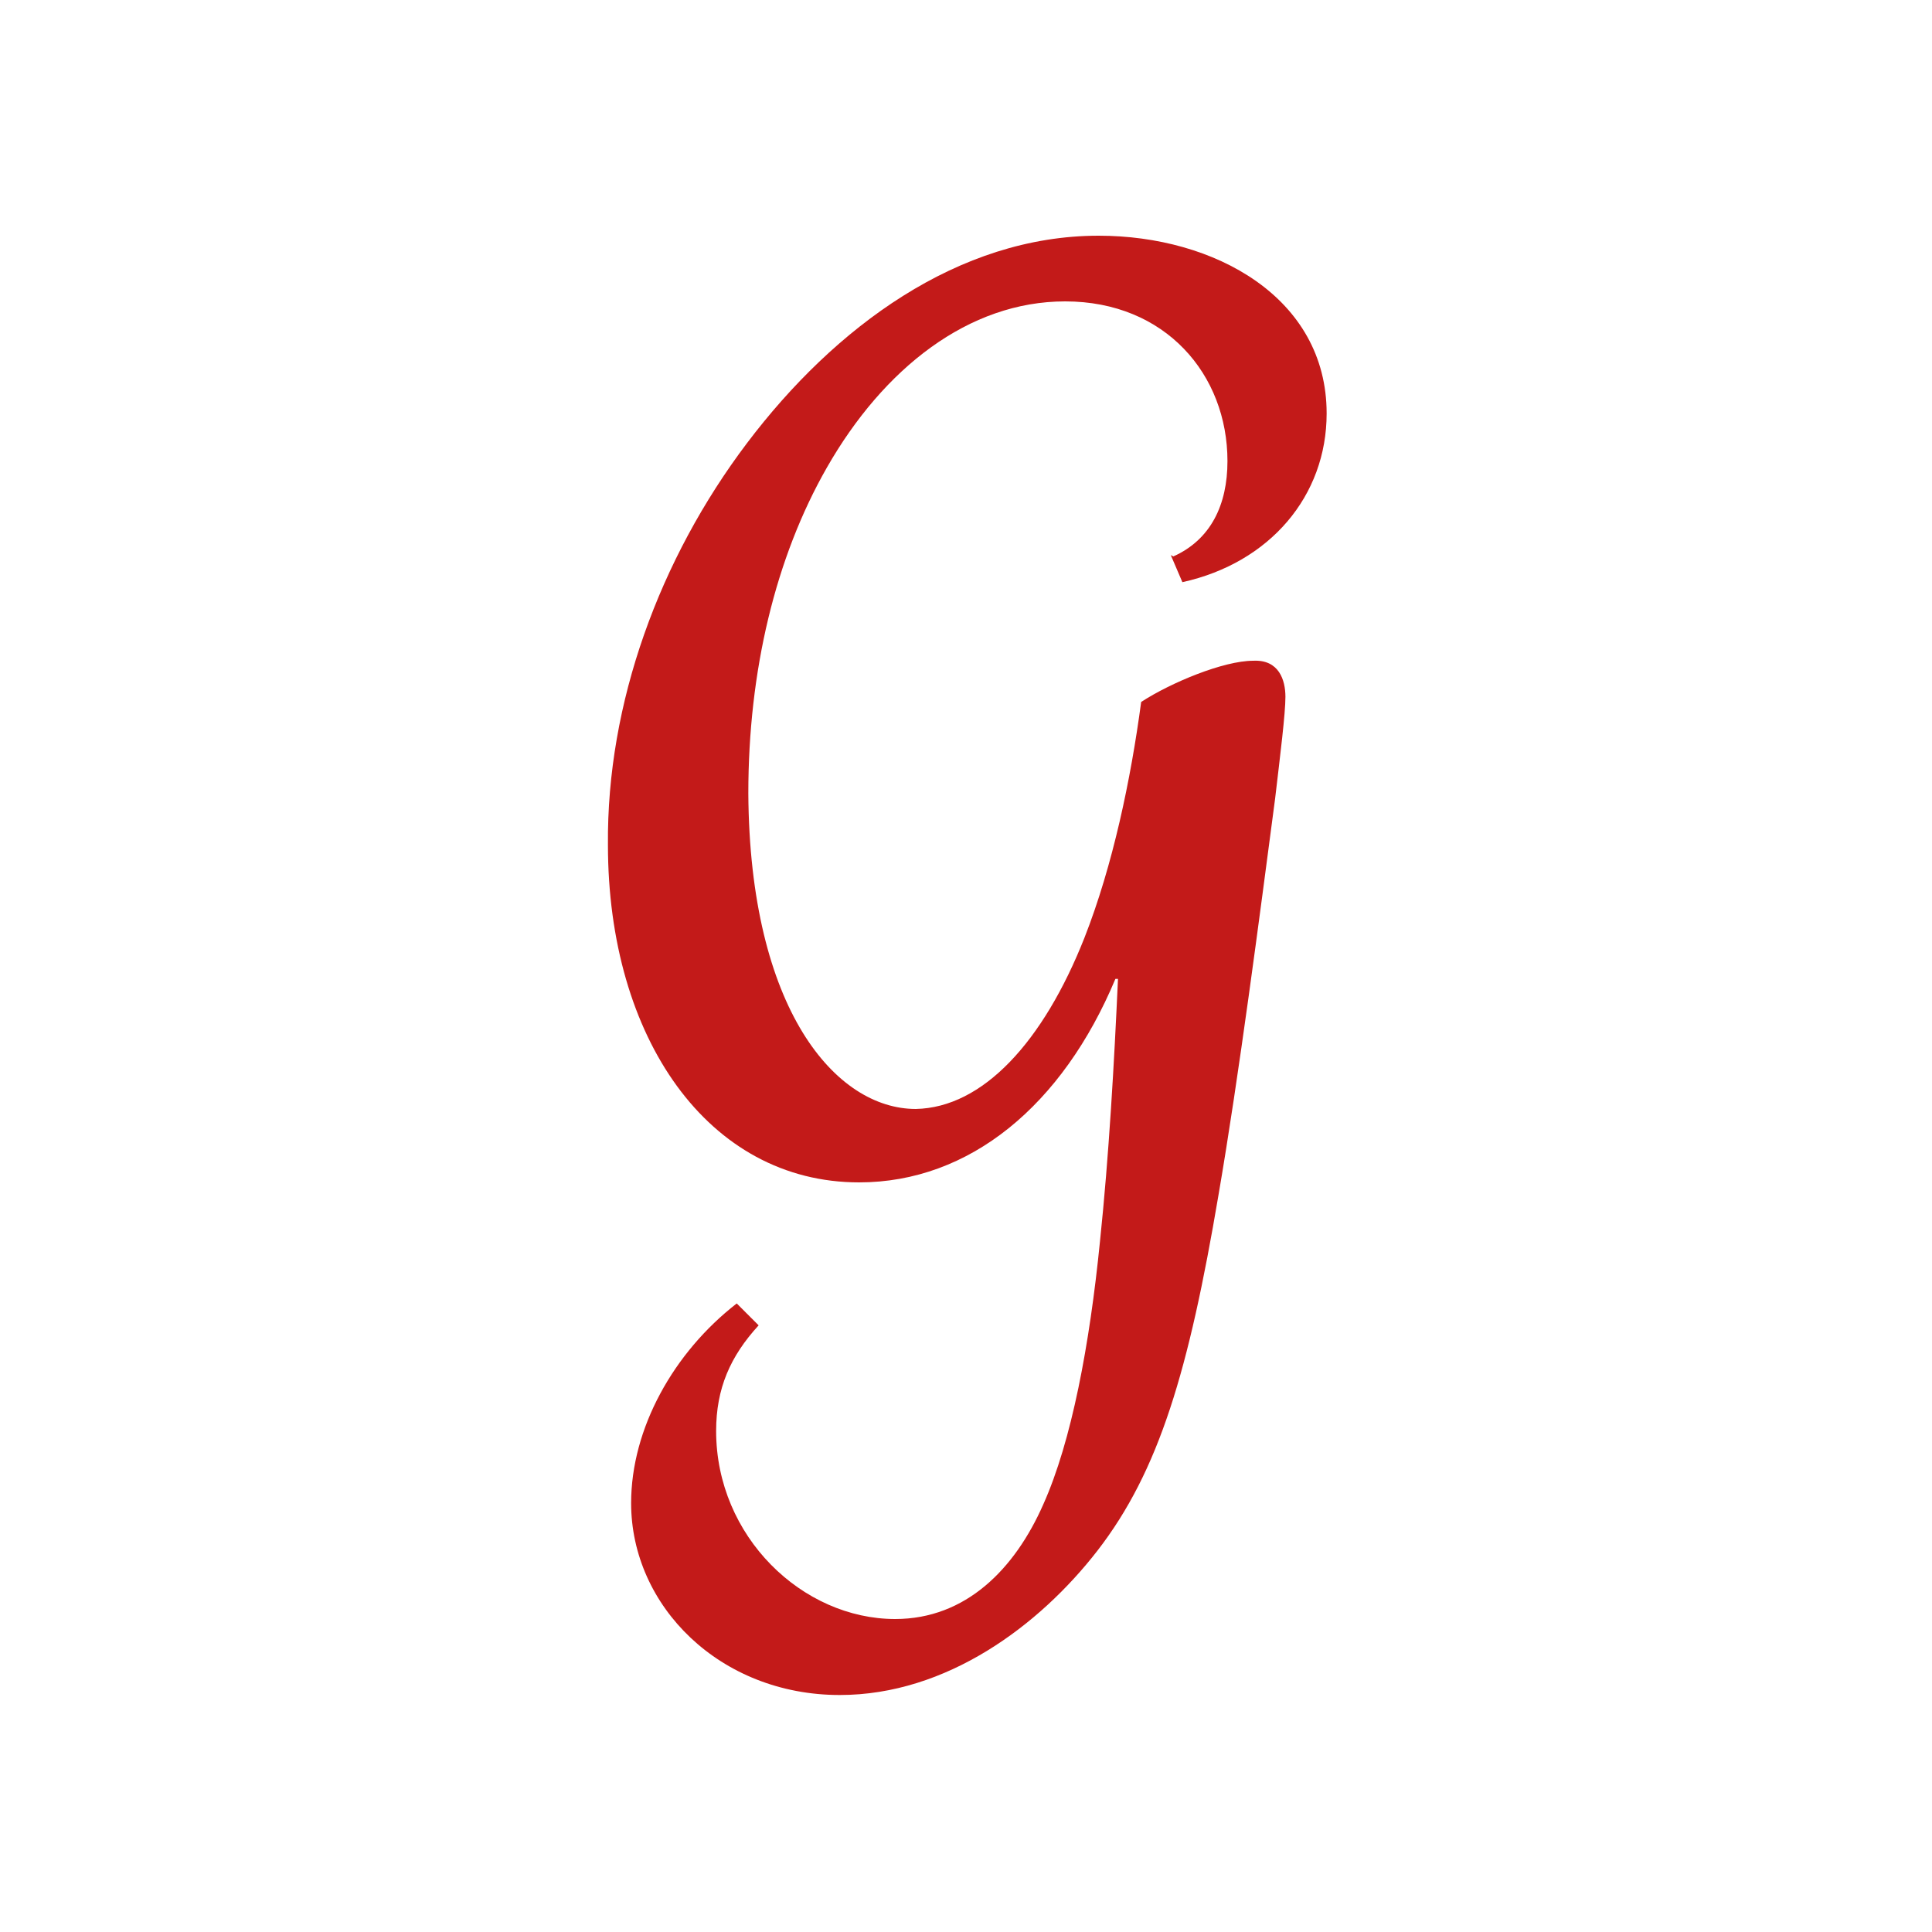 <svg id="Calque_1" xmlns="http://www.w3.org/2000/svg" version="1.2" viewBox="0 0 150 150">
  
  <path d="M90.9,43.1l.9,2.1c6.8-1.5,11.2-6.7,11.2-13.1,0-9-8.7-13.8-17.7-13.8-10.9,0-20.5,7.1-27.3,16.1-6.8,9-10.9,20.2-10.8,31.2,0,15,7.8,26.2,19.5,26.2,8.6,0,15.8-6,19.9-15.8h.2c-.3,6.6-.7,13.7-1.4,20.4-.8,8-2.2,15.5-4.4,20.4-2.2,5-6,8.9-11.5,8.9-7.2,0-13.9-6.4-13.9-14.6,0-3.3,1.1-5.8,3.3-8.2l-1.7-1.7c-4.9,3.8-8.2,9.7-8.2,15.5,0,8,6.9,14.9,16.2,14.9,8.3,0,15.5-5.4,20-11.2,4.8-6.2,7.1-14,9.4-27.6,1.6-9.3,3.2-21.7,4.4-30.8.4-3.4.8-6.6.8-7.9s-.5-2.9-2.5-2.8c-2.3,0-6.4,1.7-8.7,3.2-.8,6-2.2,12.7-4.4,18.3-3.2,8.1-7.9,13.2-13.1,13.3-6.2,0-12.9-7.7-13-24.5,0-9.5,2.1-18.3,6.1-25.3,4.4-7.7,11-12.9,18.5-12.9,7.8,0,12.6,5.7,12.6,12.4,0,3.4-1.3,6.1-4.2,7.4h0Z" fill="#c31a19"></path>
</svg>